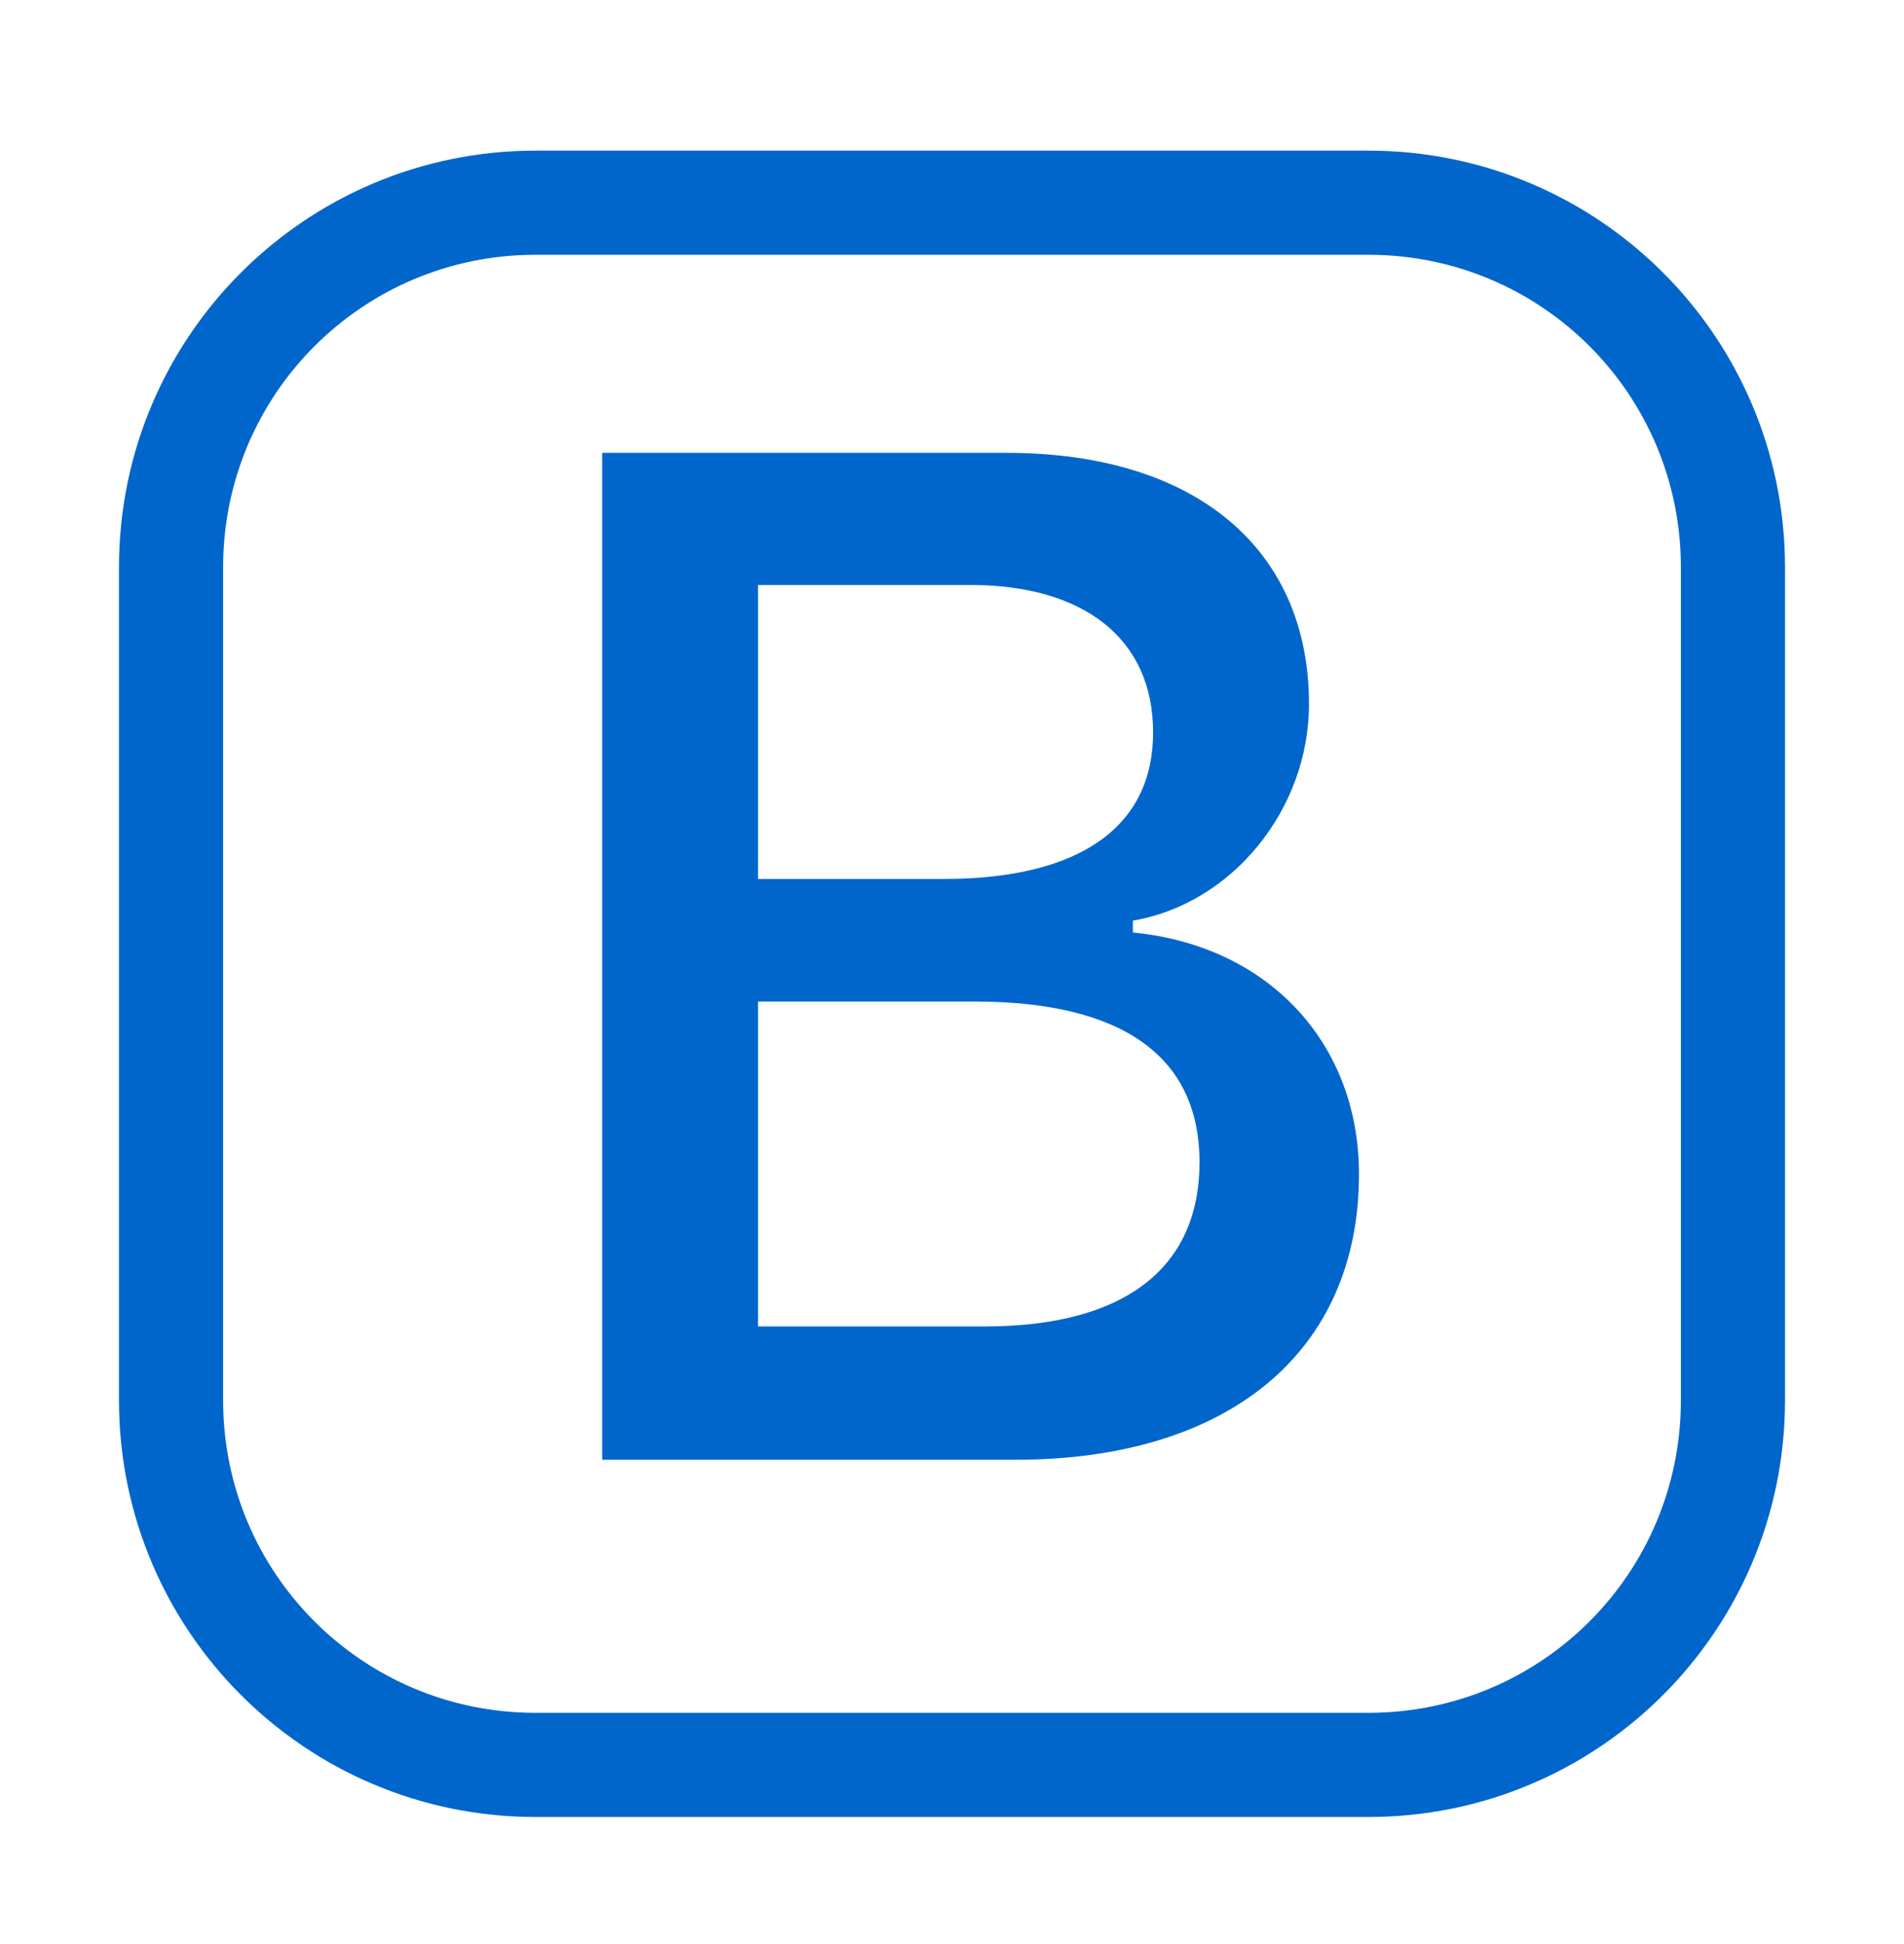 <?xml version="1.0" encoding="UTF-8"?>
<svg xmlns="http://www.w3.org/2000/svg" width="48" height="49" viewBox="0 0 48 49" fill="none">
  <path d="M3 14.297C3 8.496 7.699 3.797 13.5 3.797H34.5C40.301 3.797 45 8.496 45 14.297V35.297C45 41.098 40.301 45.797 34.5 45.797H13.5C7.699 45.797 3 41.098 3 35.297V14.297ZM13.5 6.422C9.143 6.422 5.625 9.939 5.625 14.297V35.297C5.625 39.654 9.143 43.172 13.5 43.172H34.5C38.858 43.172 42.375 39.654 42.375 35.297V14.297C42.375 9.939 38.858 6.422 34.5 6.422H13.5Z" fill="#0066CC"></path>
  <path d="M15.18 36.794H25.59C30.99 36.794 34.26 34.064 34.26 29.594C34.26 26.294 31.98 23.834 28.56 23.504V23.204C31.05 22.784 33 20.414 33 17.744C33 13.844 30.15 11.414 25.38 11.414H15.18V36.794ZM19.11 22.154V14.744H24.45C27.36 14.744 29.07 16.124 29.07 18.464C29.07 20.804 27.27 22.154 23.79 22.154H19.11ZM19.11 33.434V25.244H24.57C28.29 25.244 30.24 26.624 30.24 29.294C30.24 31.964 28.35 33.434 24.81 33.434H19.11Z" fill="#0066CC"></path>
</svg>
